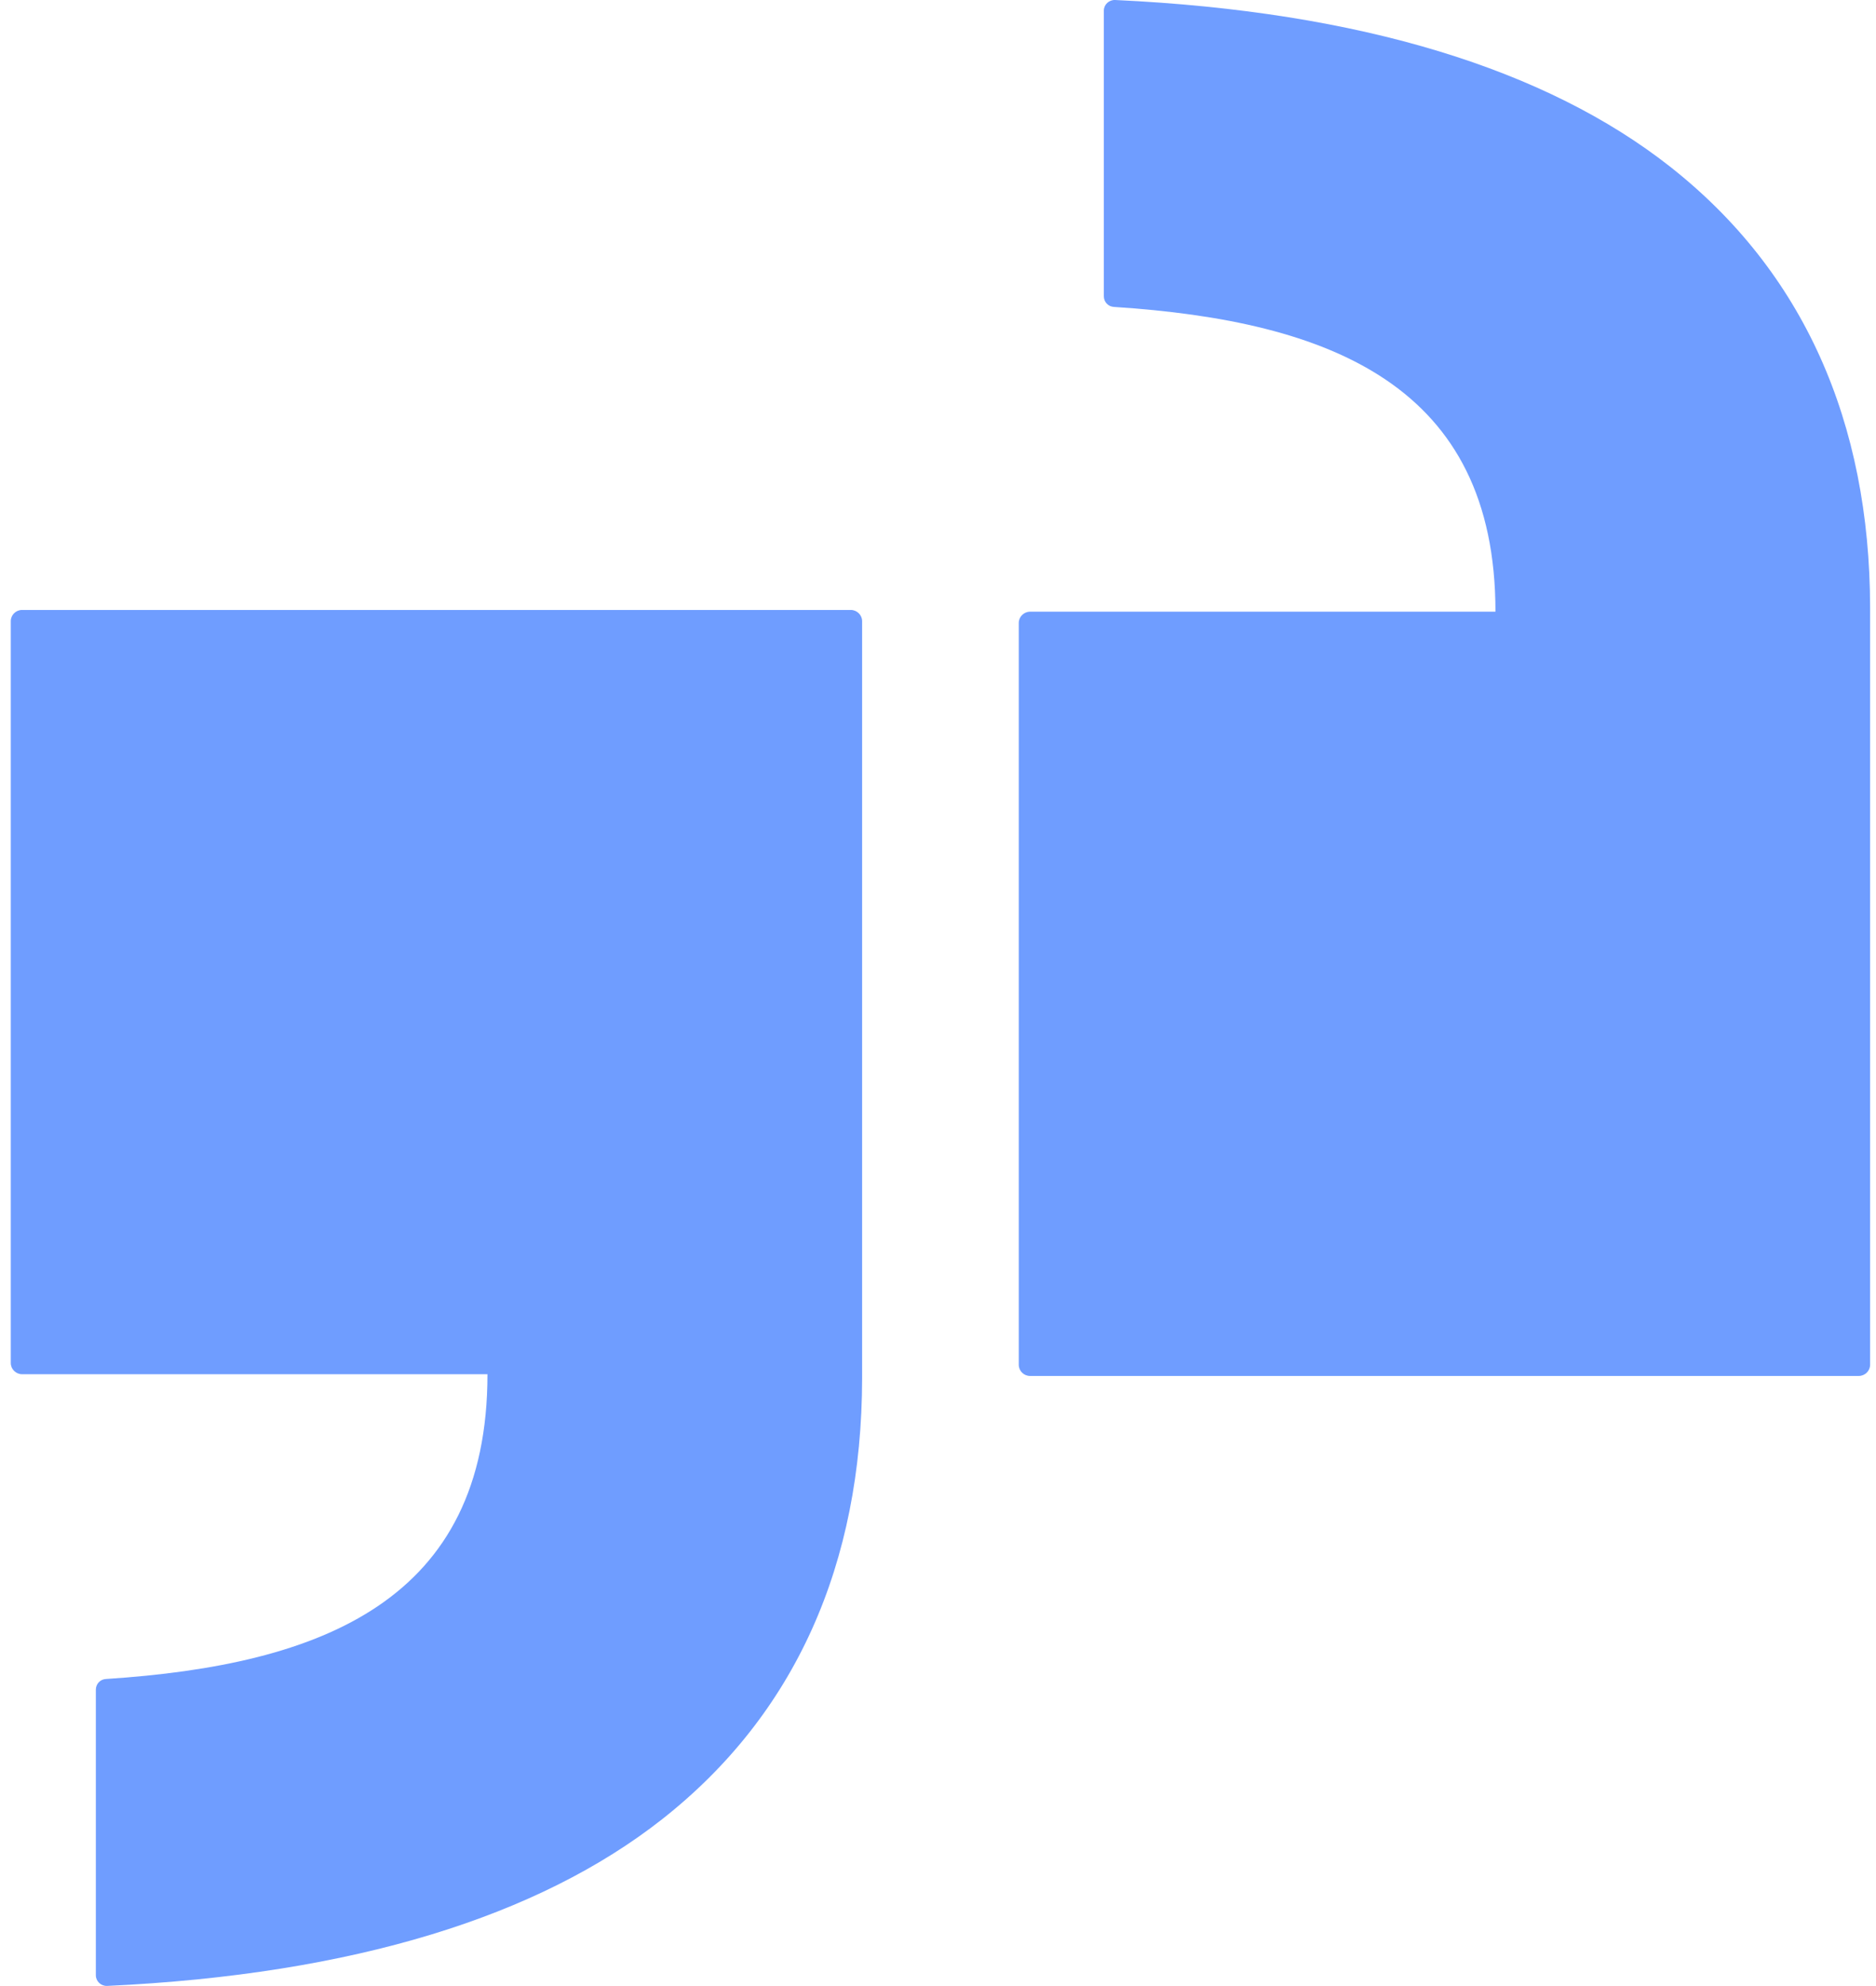<?xml version="1.0" encoding="UTF-8"?>
<svg id="Layer_1" data-name="Layer 1" xmlns="http://www.w3.org/2000/svg" xmlns:xlink="http://www.w3.org/1999/xlink" viewBox="0 0 130.54 138.22">
  <defs>
    <style>
      .cls-1 {
        fill: none;
      }

      .cls-1, .cls-2 {
        stroke-width: 0px;
      }

      .cls-2 {
        fill: #6f9dff;
      }

      .cls-3 {
        clip-path: url(#clippath);
      }
    </style>
    <clipPath id="clippath">
      <rect class="cls-1" x=".75" y="0" width="130.54" height="138.22"/>
    </clipPath>
  </defs>
  <g class="cls-3">
    <g>
      <path class="cls-2" d="M59.19,42.45H1.54c-.44,0-.79.35-.79.78v51.63c0,.43.36.78.79.78h32.38c0,15.72-11.46,20.23-26.55,21.21-.4.02-.7.35-.7.74v19.88c0,.42.36.76.79.74,17.18-.8,30.04-4.86,38.6-11.59,9.31-7.32,13.91-17.8,13.93-30.69v-52.7c0-.43-.36-.78-.79-.78h0Z"/>
      <path class="cls-2" d="M129.33,95.76h-57.65c-.44,0-.79-.35-.79-.78v-51.63c0-.43.36-.78.79-.78h32.38c0-15.72-11.46-20.23-26.55-21.21-.4-.02-.7-.35-.7-.74V.74c0-.42.36-.76.79-.74,17.18.8,30.04,4.86,38.6,11.59,9.31,7.32,13.91,17.8,13.93,30.69v52.7c0,.43-.36.78-.79.78h0Z"/>
    </g>
  </g>
</svg>